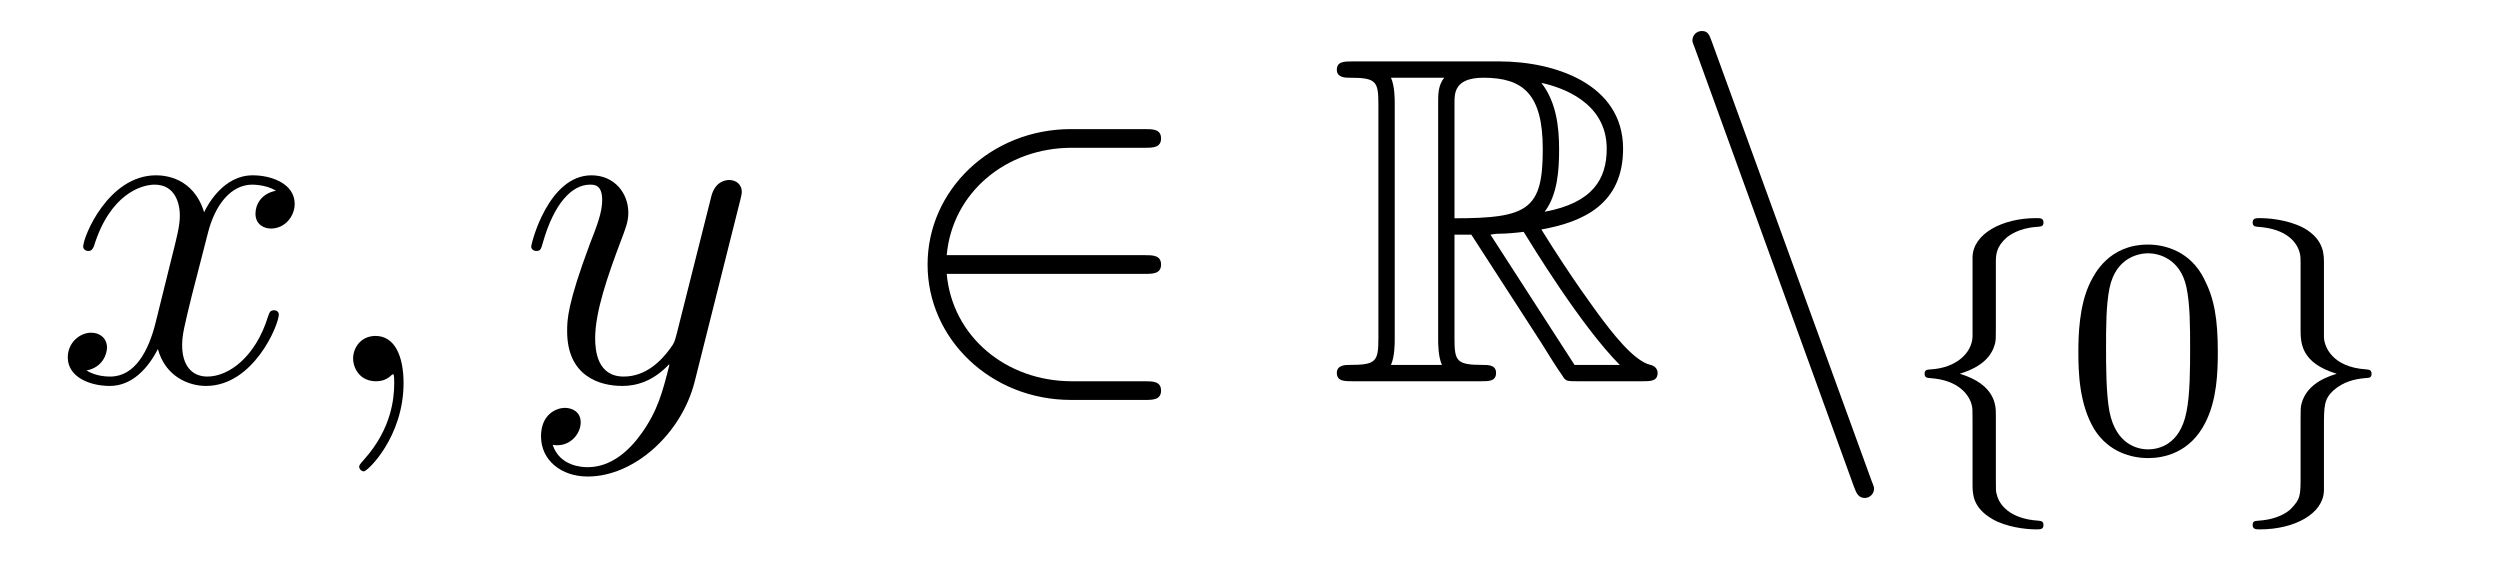 <?xml version='1.0'?>
<!-- This file was generated by dvisvgm 1.14.1 -->
<svg height='15pt' version='1.1' viewBox='0 -15 64 15' width='64pt' xmlns='http://www.w3.org/2000/svg' xmlns:xlink='http://www.w3.org/1999/xlink'>
<g id='page1'>
<g transform='matrix(1 0 0 1 -127 649)'>
<path d='M134.066 -659.117C133.684 -659.046 133.54 -658.759 133.54 -658.532C133.54 -658.245 133.767 -658.149 133.935 -658.149C134.293 -658.149 134.544 -658.46 134.544 -658.782C134.544 -659.285 133.971 -659.512 133.468 -659.512C132.739 -659.512 132.333 -658.794 132.225 -658.567C131.95 -659.464 131.209 -659.512 130.994 -659.512C129.775 -659.512 129.129 -657.946 129.129 -657.683C129.129 -657.635 129.177 -657.575 129.261 -657.575C129.356 -657.575 129.38 -657.647 129.404 -657.695C129.811 -659.022 130.612 -659.273 130.958 -659.273C131.496 -659.273 131.604 -658.771 131.604 -658.484C131.604 -658.221 131.532 -657.946 131.388 -657.372L130.982 -655.734C130.803 -655.017 130.456 -654.36 129.822 -654.36C129.763 -654.36 129.464 -654.36 129.213 -654.515C129.643 -654.599 129.739 -654.957 129.739 -655.101C129.739 -655.34 129.56 -655.483 129.333 -655.483C129.046 -655.483 128.735 -655.232 128.735 -654.85C128.735 -654.348 129.297 -654.12 129.811 -654.12C130.384 -654.12 130.791 -654.575 131.042 -655.065C131.233 -654.36 131.831 -654.12 132.273 -654.12C133.493 -654.12 134.138 -655.687 134.138 -655.949C134.138 -656.009 134.09 -656.057 134.018 -656.057C133.911 -656.057 133.899 -655.997 133.863 -655.902C133.54 -654.85 132.847 -654.36 132.309 -654.36C131.891 -654.36 131.663 -654.67 131.663 -655.16C131.663 -655.423 131.711 -655.615 131.903 -656.404L132.321 -658.029C132.5 -658.747 132.907 -659.273 133.457 -659.273C133.481 -659.273 133.815 -659.273 134.066 -659.117ZM137.331 -654.192C137.331 -654.886 137.104 -655.4 136.614 -655.4C136.231 -655.4 136.04 -655.089 136.04 -654.826C136.04 -654.563 136.219 -654.24 136.626 -654.24C136.781 -654.24 136.912 -654.288 137.02 -654.395C137.044 -654.419 137.056 -654.419 137.068 -654.419C137.092 -654.419 137.092 -654.252 137.092 -654.192C137.092 -653.798 137.02 -653.021 136.327 -652.244C136.195 -652.1 136.195 -652.076 136.195 -652.053C136.195 -651.993 136.255 -651.933 136.315 -651.933C136.411 -651.933 137.331 -652.818 137.331 -654.192Z' fill-rule='evenodd'/>
<path d='M143.42 -652.901C143.097 -652.447 142.631 -652.04 142.045 -652.04C141.902 -652.04 141.328 -652.064 141.148 -652.614C141.184 -652.602 141.244 -652.602 141.268 -652.602C141.627 -652.602 141.866 -652.913 141.866 -653.188C141.866 -653.463 141.639 -653.559 141.459 -653.559C141.268 -653.559 140.85 -653.415 140.85 -652.829C140.85 -652.22 141.364 -651.801 142.045 -651.801C143.241 -651.801 144.448 -652.901 144.783 -654.228L145.954 -658.89C145.966 -658.95 145.99 -659.022 145.99 -659.093C145.99 -659.273 145.847 -659.392 145.667 -659.392C145.56 -659.392 145.309 -659.344 145.213 -658.986L144.328 -655.471C144.269 -655.256 144.269 -655.232 144.173 -655.101C143.934 -654.766 143.539 -654.36 142.966 -654.36C142.296 -654.36 142.236 -655.017 142.236 -655.34C142.236 -656.021 142.559 -656.942 142.882 -657.802C143.013 -658.149 143.085 -658.316 143.085 -658.555C143.085 -659.058 142.727 -659.512 142.141 -659.512C141.041 -659.512 140.599 -657.778 140.599 -657.683C140.599 -657.635 140.647 -657.575 140.73 -657.575C140.838 -657.575 140.85 -657.623 140.898 -657.79C141.184 -658.794 141.639 -659.273 142.105 -659.273C142.212 -659.273 142.416 -659.273 142.416 -658.878C142.416 -658.567 142.284 -658.221 142.105 -657.767C141.519 -656.2 141.519 -655.806 141.519 -655.519C141.519 -654.383 142.332 -654.12 142.93 -654.12C143.277 -654.12 143.707 -654.228 144.125 -654.67L144.137 -654.658C143.958 -653.953 143.838 -653.487 143.42 -652.901Z' fill-rule='evenodd'/>
<path d='M156.305 -656.989C156.508 -656.989 156.723 -656.989 156.723 -657.228C156.723 -657.468 156.508 -657.468 156.305 -657.468H151.236C151.379 -659.069 152.754 -660.217 154.44 -660.217H156.305C156.508 -660.217 156.723 -660.217 156.723 -660.456C156.723 -660.695 156.508 -660.695 156.305 -660.695H154.416C152.372 -660.695 150.746 -659.141 150.746 -657.228C150.746 -655.316 152.372 -653.762 154.416 -653.762H156.305C156.508 -653.762 156.723 -653.762 156.723 -654.001C156.723 -654.24 156.508 -654.24 156.305 -654.24H154.44C152.754 -654.24 151.379 -655.387 151.236 -656.989H156.305Z' fill-rule='evenodd'/>
<path d='M164.235 -657.993H164.666L166.459 -655.22C166.578 -655.029 166.865 -654.563 166.997 -654.383C167.08 -654.24 167.116 -654.24 167.391 -654.24H169.041C169.256 -654.24 169.435 -654.24 169.435 -654.455C169.435 -654.551 169.364 -654.634 169.256 -654.658C168.814 -654.754 168.228 -655.543 167.941 -655.926C167.857 -656.045 167.26 -656.834 166.459 -658.125C167.523 -658.316 168.551 -658.771 168.551 -660.193C168.551 -661.855 166.794 -662.428 165.383 -662.428H161.63C161.414 -662.428 161.223 -662.428 161.223 -662.213C161.223 -662.01 161.45 -662.01 161.546 -662.01C162.227 -662.01 162.287 -661.927 162.287 -661.329V-655.34C162.287 -654.742 162.227 -654.658 161.546 -654.658C161.45 -654.658 161.223 -654.658 161.223 -654.455C161.223 -654.24 161.414 -654.24 161.63 -654.24H164.905C165.12 -654.24 165.299 -654.24 165.299 -654.455C165.299 -654.658 165.096 -654.658 164.964 -654.658C164.283 -654.658 164.235 -654.754 164.235 -655.34V-657.993ZM166.543 -658.579C166.877 -659.022 166.913 -659.655 166.913 -660.181C166.913 -660.755 166.841 -661.388 166.459 -661.879C166.949 -661.771 168.132 -661.401 168.132 -660.193C168.132 -659.416 167.774 -658.807 166.543 -658.579ZM164.235 -661.365C164.235 -661.616 164.235 -662.01 164.977 -662.01C165.993 -662.01 166.495 -661.592 166.495 -660.181C166.495 -658.639 166.124 -658.412 164.235 -658.412V-661.365ZM162.609 -654.658C162.705 -654.873 162.705 -655.208 162.705 -655.316V-661.353C162.705 -661.472 162.705 -661.795 162.609 -662.01H163.972C163.817 -661.819 163.817 -661.58 163.817 -661.401V-655.316C163.817 -655.196 163.817 -654.873 163.913 -654.658H162.609ZM165.156 -657.993C165.24 -658.006 165.287 -658.017 165.383 -658.017C165.562 -658.017 165.825 -658.041 166.005 -658.065C166.184 -657.778 167.475 -655.651 168.467 -654.658H167.308L165.156 -657.993Z' fill-rule='evenodd'/>
<path d='M174.462 -651.538C174.522 -651.371 174.582 -651.252 174.737 -651.252C174.868 -651.252 174.976 -651.359 174.976 -651.491C174.976 -651.514 174.976 -651.538 174.916 -651.682L170.828 -662.919C170.756 -663.122 170.72 -663.206 170.565 -663.206C170.433 -663.206 170.326 -663.098 170.326 -662.967C170.326 -662.943 170.326 -662.919 170.386 -662.775L174.462 -651.538Z' fill-rule='evenodd'/>
<path d='M178.094 -657.269C178.094 -657.468 178.094 -657.675 178.373 -657.922C178.429 -657.962 178.66 -658.161 179.154 -658.193C179.25 -658.201 179.313 -658.201 179.313 -658.305C179.313 -658.416 179.234 -658.416 179.122 -658.416C178.262 -658.416 177.505 -658.018 177.497 -657.412V-655.38C177.481 -654.966 177.083 -654.583 176.429 -654.544C176.333 -654.536 176.27 -654.536 176.27 -654.432C176.27 -654.328 176.341 -654.328 176.405 -654.321C177.162 -654.273 177.417 -653.866 177.473 -653.643C177.497 -653.547 177.497 -653.532 177.497 -653.237V-651.611C177.497 -651.356 177.497 -651.006 178.007 -650.711C178.349 -650.512 178.843 -650.448 179.122 -650.448C179.234 -650.448 179.313 -650.448 179.313 -650.559C179.313 -650.663 179.242 -650.663 179.178 -650.671C178.437 -650.719 178.174 -651.093 178.118 -651.34C178.094 -651.42 178.094 -651.436 178.094 -651.715V-653.388C178.094 -653.603 178.094 -654.153 177.17 -654.432C177.768 -654.615 177.991 -654.902 178.071 -655.197C178.094 -655.293 178.094 -655.348 178.094 -655.596V-657.269Z' fill-rule='evenodd'/>
<path d='M183.776 -654.982C183.776 -655.834 183.688 -656.352 183.425 -656.862C183.075 -657.564 182.429 -657.739 181.991 -657.739C180.987 -657.739 180.62 -656.99 180.509 -656.767C180.222 -656.185 180.206 -655.396 180.206 -654.982C180.206 -654.456 180.23 -653.651 180.612 -653.014C180.979 -652.424 181.569 -652.273 181.991 -652.273C182.373 -652.273 183.059 -652.392 183.457 -653.181C183.752 -653.755 183.776 -654.464 183.776 -654.982ZM181.991 -652.496C181.72 -652.496 181.17 -652.623 181.003 -653.46C180.915 -653.914 180.915 -654.663 180.915 -655.077C180.915 -655.627 180.915 -656.185 181.003 -656.623C181.17 -657.436 181.792 -657.516 181.991 -657.516C182.262 -657.516 182.812 -657.38 182.971 -656.655C183.067 -656.217 183.067 -655.619 183.067 -655.077C183.067 -654.607 183.067 -653.89 182.971 -653.444C182.804 -652.607 182.254 -652.496 181.991 -652.496Z' fill-rule='evenodd'/>
<path d='M186.493 -657.253C186.493 -657.484 186.493 -657.819 186.071 -658.106C185.736 -658.329 185.21 -658.416 184.859 -658.416C184.756 -658.416 184.668 -658.416 184.668 -658.305C184.668 -658.201 184.74 -658.201 184.803 -658.193C185.537 -658.145 185.816 -657.795 185.879 -657.5C185.895 -657.42 185.895 -657.364 185.895 -657.253V-655.58C185.895 -655.229 185.895 -654.711 186.82 -654.432C186.373 -654.297 186.031 -654.073 185.919 -653.667C185.895 -653.572 185.895 -653.516 185.895 -653.269V-651.834C185.895 -651.301 185.895 -651.229 185.632 -650.958C185.608 -650.942 185.385 -650.711 184.827 -650.671C184.724 -650.663 184.668 -650.663 184.668 -650.559C184.668 -650.448 184.756 -650.448 184.859 -650.448C185.72 -650.448 186.485 -650.838 186.493 -651.452V-653.053C186.493 -653.595 186.493 -653.779 186.732 -654.002C186.995 -654.233 187.282 -654.297 187.553 -654.321C187.656 -654.328 187.712 -654.328 187.712 -654.432C187.712 -654.536 187.64 -654.536 187.577 -654.544C186.692 -654.599 186.493 -655.141 186.493 -655.38V-657.253Z' fill-rule='evenodd'/>
</g>
</g>
</svg>
